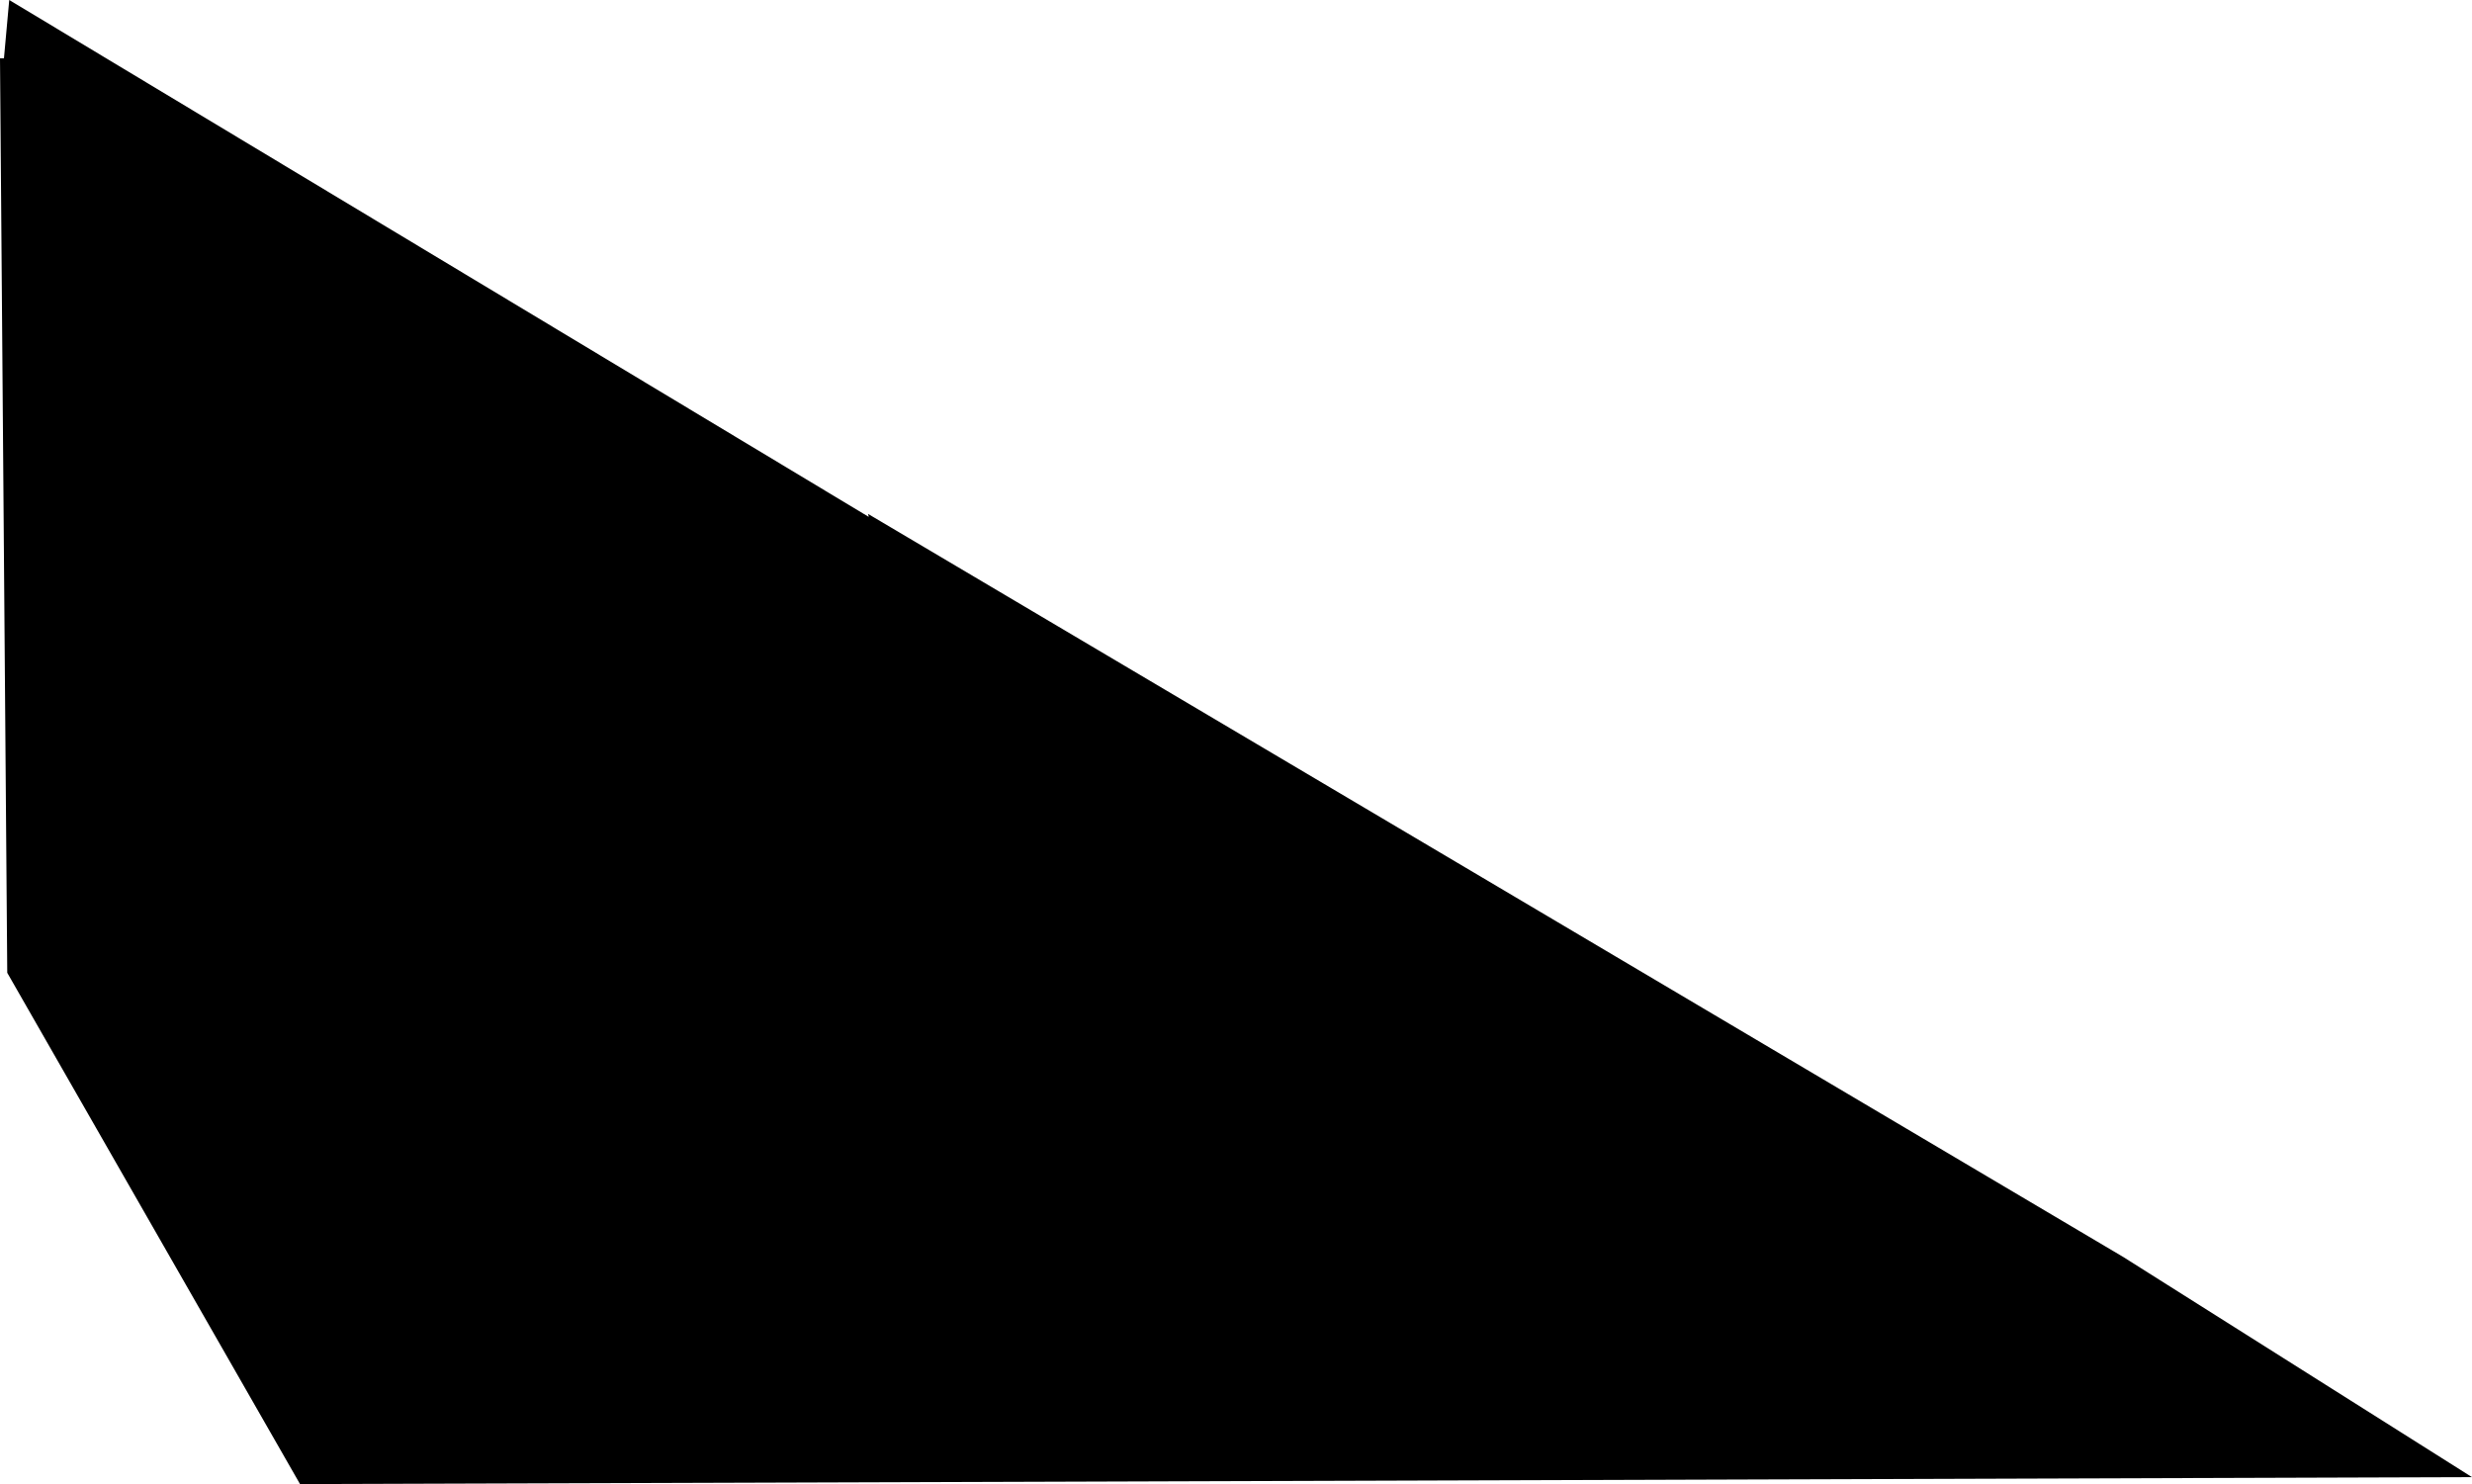 <?xml version="1.0" encoding="UTF-8" standalone="no"?>
<svg xmlns:xlink="http://www.w3.org/1999/xlink" height="225.1px" width="374.9px" xmlns="http://www.w3.org/2000/svg">
  <g transform="matrix(1.0, 0.0, 0.0, 1.0, 187.45, 112.55)">
    <path d="M-186.85 -103.7 L-186.05 -112.55 -55.7 -34.15 -55.8 -34.6 134.55 78.1 187.45 111.5 -141.95 112.55 -186.35 35.0 -187.45 -103.7 -186.85 -103.7" fill="#000000" fill-rule="evenodd" stroke="none"/>
  </g>
</svg>
